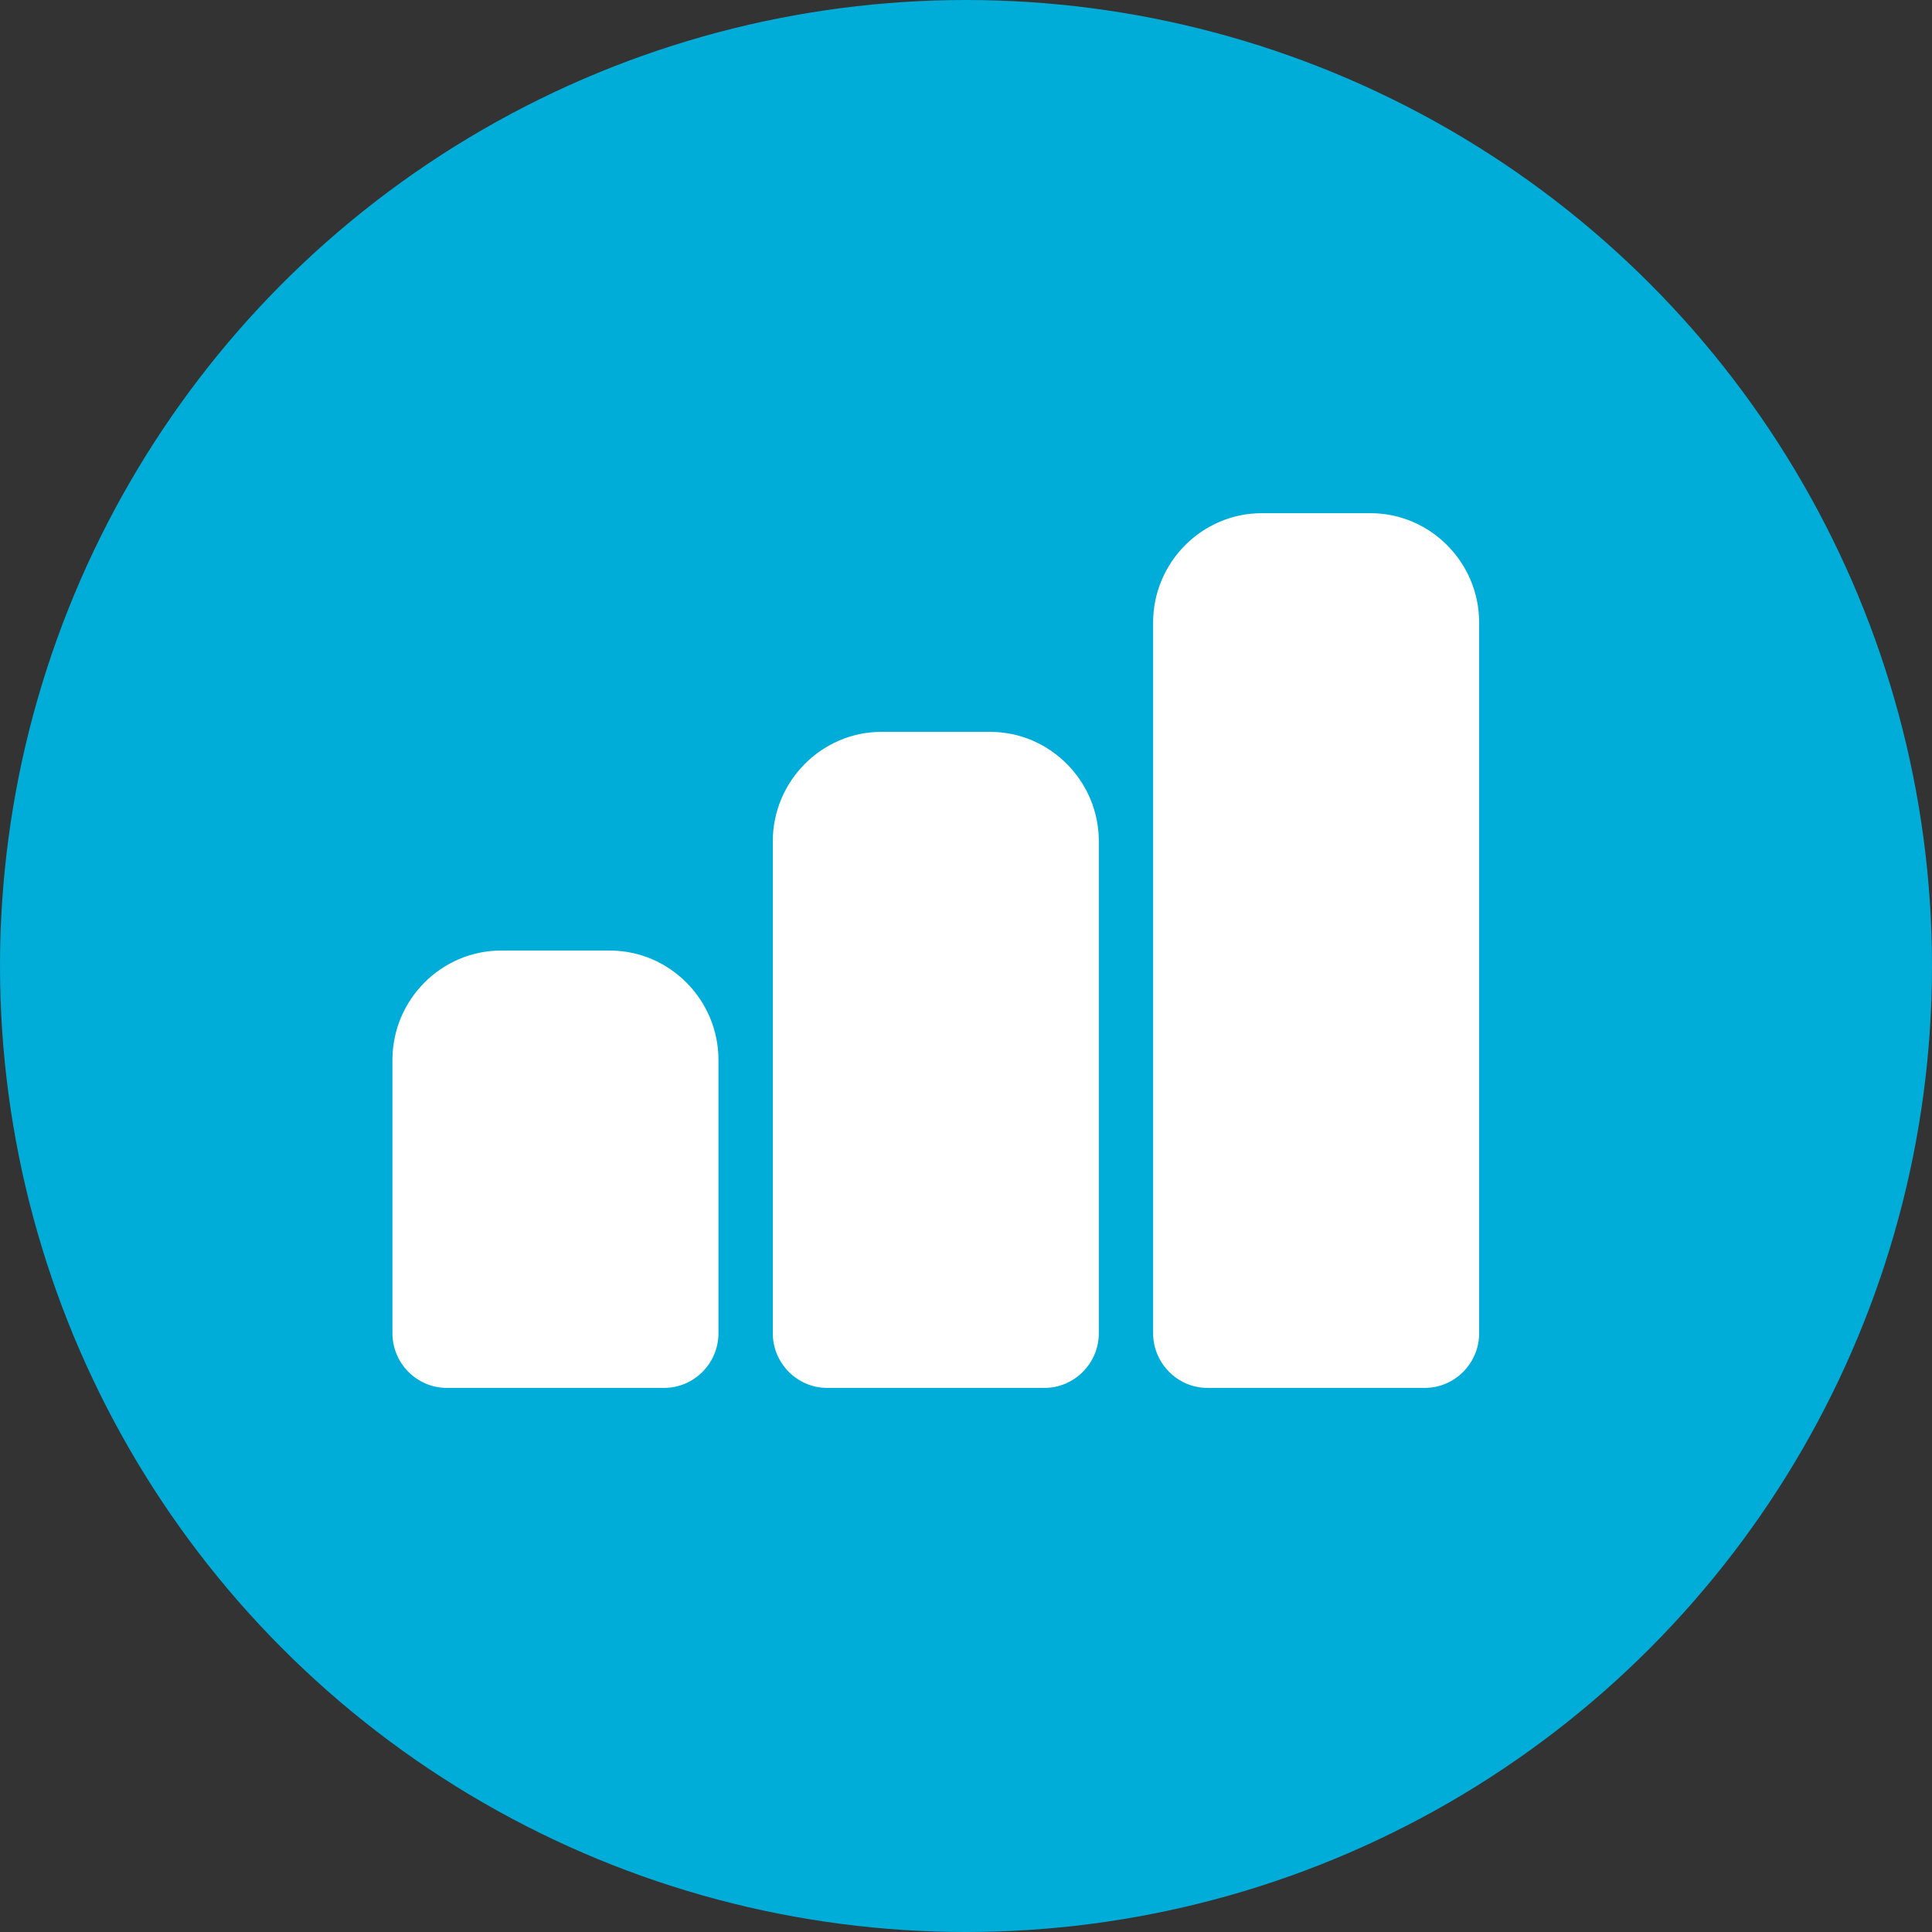 <svg width="48" height="48" viewBox="0 0 48 48" fill="none" xmlns="http://www.w3.org/2000/svg">
<rect x="0" y="0" width="48" height="48" fill="#333333" stroke="none"/>
<circle cx="24" cy="24" r="24" fill="#00ADD8"/>
<path d="M16.5 34.482H11.1C10.357 34.482 9.75 33.871 9.75 33.124V26.333C9.75 24.839 10.965 23.616 12.45 23.616H15.15C16.635 23.616 17.85 24.839 17.85 26.333V33.124C17.85 33.871 17.243 34.482 16.5 34.482Z" fill="white"/>
<path d="M25.95 34.482H20.55C19.807 34.482 19.2 33.871 19.2 33.124V20.9C19.2 19.406 20.415 18.183 21.9 18.183H24.6C26.085 18.183 27.3 19.406 27.3 20.9V33.124C27.3 33.871 26.692 34.482 25.95 34.482Z" fill="white"/>
<path d="M35.399 34.482H29.999C29.257 34.482 28.649 33.871 28.649 33.124V15.466C28.649 13.972 29.864 12.75 31.349 12.75H34.049C35.534 12.75 36.749 13.972 36.749 15.466V33.124C36.749 33.871 36.142 34.482 35.399 34.482Z" fill="white"/>
</svg>
